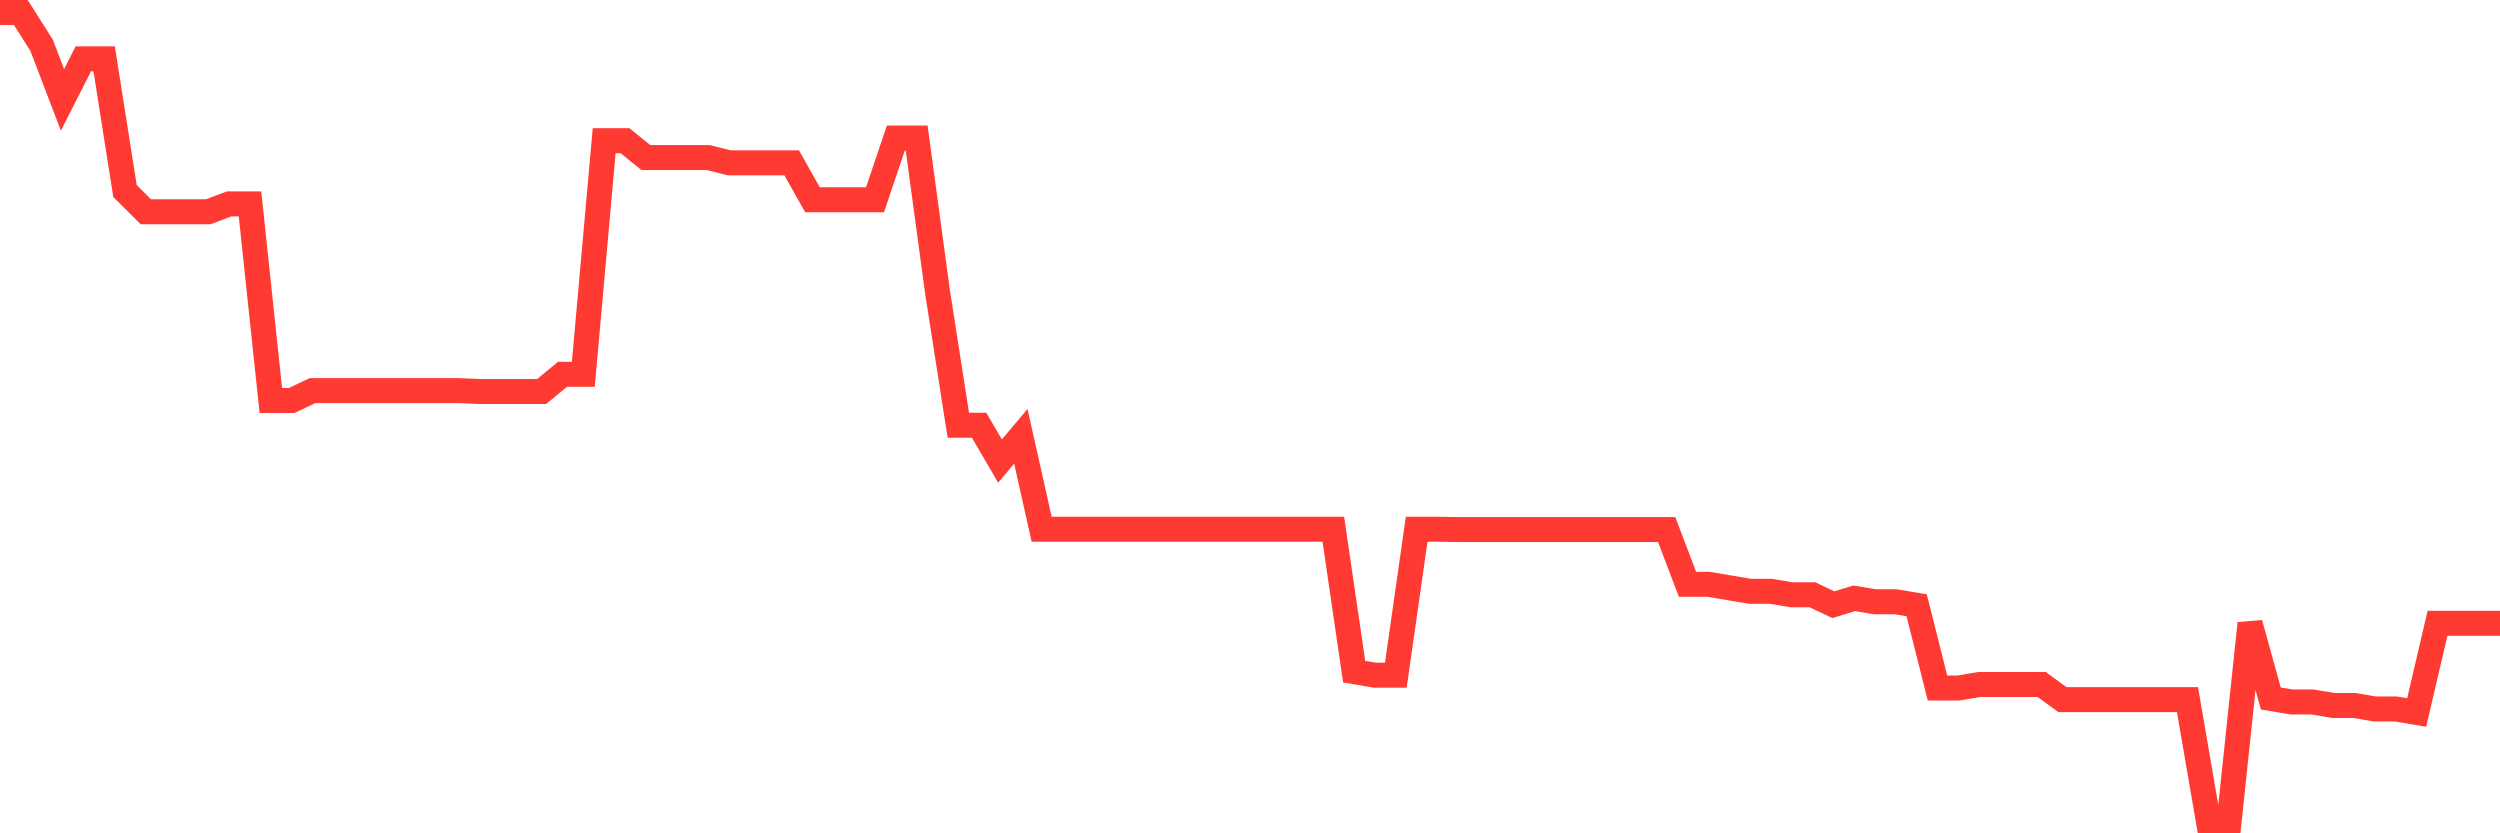 <svg
  xmlns="http://www.w3.org/2000/svg"
  xmlns:xlink="http://www.w3.org/1999/xlink"
  width="120"
  height="40"
  viewBox="0 0 120 40"
  preserveAspectRatio="none"
>
  <polyline
    points="0,0.6 1,0.6 2,2.18 3,4.795 4,2.823 5,2.823 6,9.171 7,10.164 8,10.164 9,10.164 10,10.164 11,9.786 12,9.786 13,19.224 14,19.224 15,18.749 16,18.749 17,18.749 18,18.749 19,18.749 20,18.749 21,18.749 22,18.749 23,18.791 24,18.791 25,18.791 26,18.791 27,17.966 28,17.966 29,6.752 30,6.752 31,7.563 32,7.563 33,7.563 34,7.563 35,7.815 36,7.815 37,7.815 38,7.815 39,9.59 40,9.59 41,9.59 42,9.59 43,6.626 44,6.626 45,14.009 46,20.412 47,20.412 48,22.132 49,20.944 50,25.404 51,25.404 52,25.404 53,25.404 54,25.404 55,25.404 56,25.404 57,25.404 58,25.404 59,25.404 60,25.404 61,25.404 62,25.404 63,25.404 64,25.404 65,32.241 66,32.409 67,32.409 68,25.404 69,25.404 70,25.418 71,25.418 72,25.418 73,25.418 74,25.418 75,25.418 76,25.418 77,25.418 78,25.418 79,25.418 80,25.418 81,28.047 82,28.047 83,28.214 84,28.382 85,28.382 86,28.55 87,28.55 88,29.025 89,28.718 90,28.886 91,28.886 92,29.053 93,33.024 94,33.024 95,32.856 96,32.856 97,32.856 98,32.856 99,33.583 100,33.583 101,33.583 102,33.583 103,33.583 104,33.583 105,33.583 106,39.4 107,39.4 108,29.92 109,33.528 110,33.695 111,33.695 112,33.863 113,33.863 114,34.031 115,34.031 116,34.199 117,29.92 118,29.92 119,29.92 120,29.92"
    fill="none"
    stroke="#ff3a33"
    stroke-width="1.2"
  >
  </polyline>
</svg>